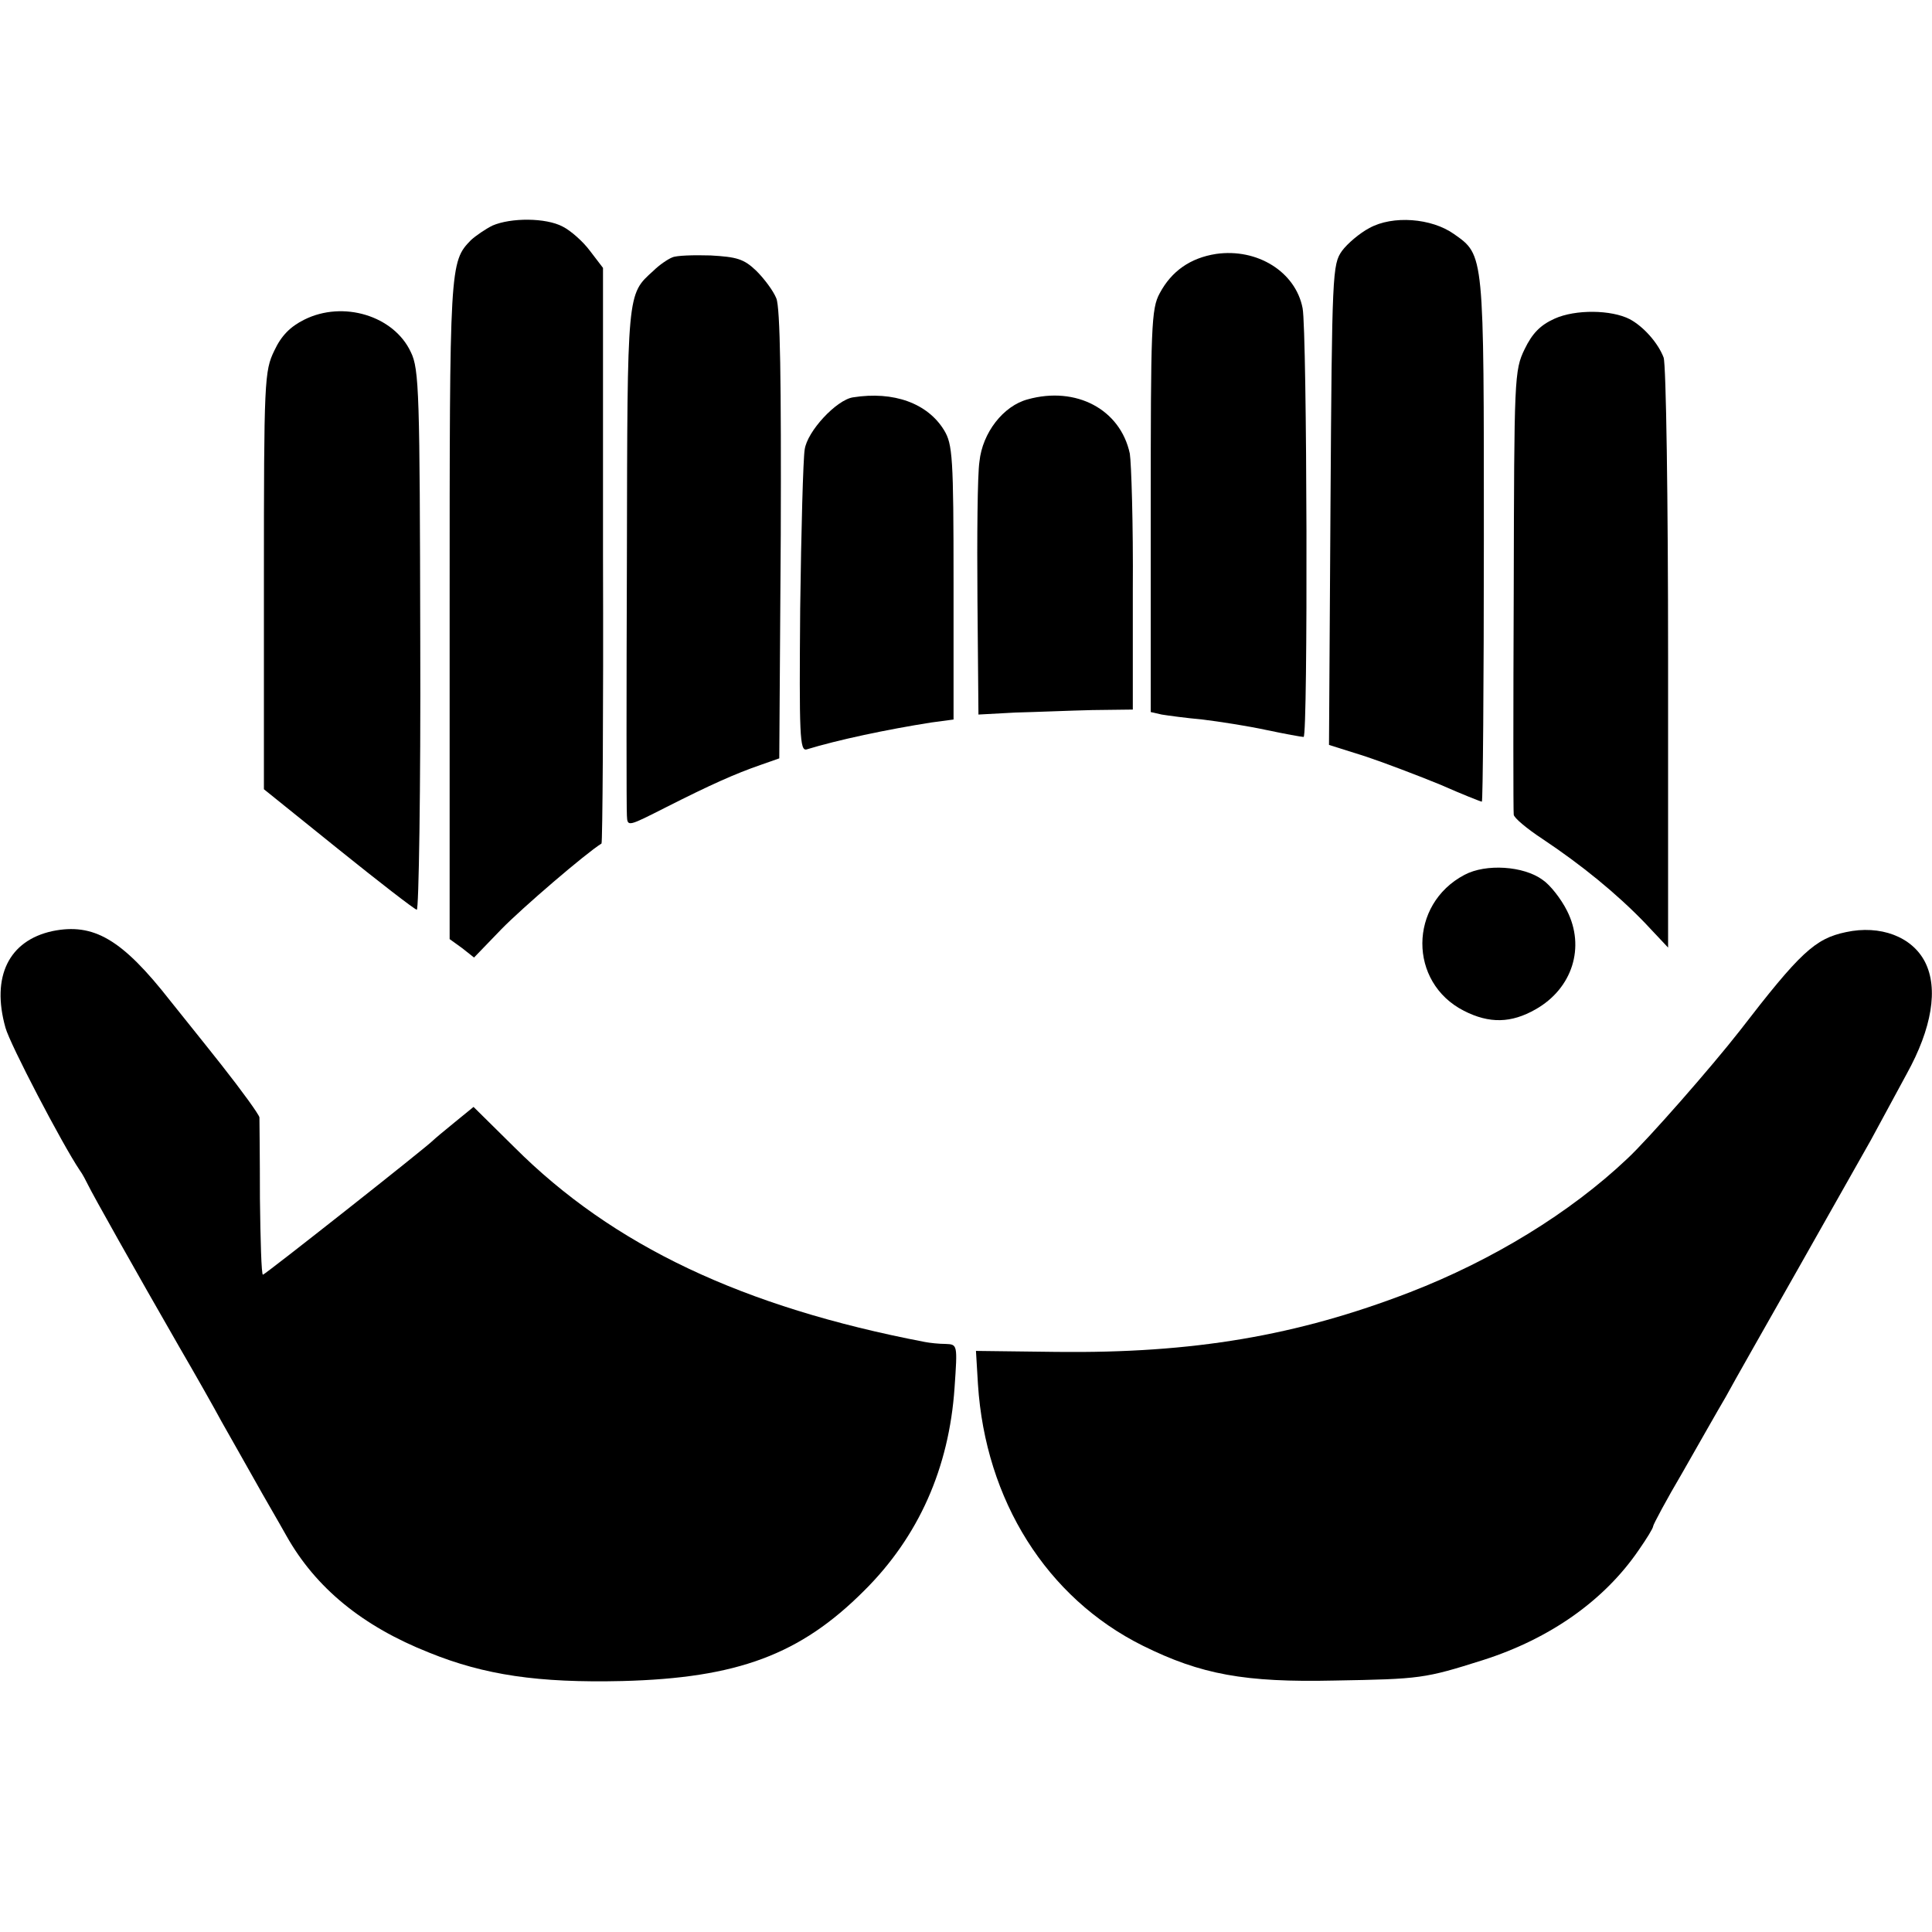 <?xml version="1.0" standalone="no"?>
<!DOCTYPE svg PUBLIC "-//W3C//DTD SVG 20010904//EN"
 "http://www.w3.org/TR/2001/REC-SVG-20010904/DTD/svg10.dtd">
<svg version="1.0" xmlns="http://www.w3.org/2000/svg"
 width="388pt" height="388pt" viewBox="0 0 388 388"
 preserveAspectRatio="xMidYMid meet">
<g transform="translate(0,388) scale(0.1,-0.1)"
fill="#000000" stroke="none">
<path d="M989 3427 c-14 -7 -33 -20 -43 -29 -43 -44 -43 -50 -43 -743 l0 -661
25 -18 24 -19 55 57 c42 43 169 152 201 172 2 2 4 262 3 579 l0 577 -26 34
c-14 19 -39 41 -55 49 -34 18 -104 18 -141 2z"/>
<path d="M2750 3422 c-19 -10 -44 -31 -55 -46 -19 -27 -20 -43 -23 -510 l-3
-482 73 -23 c39 -13 107 -39 151 -57 43 -19 81 -34 83 -34 2 0 4 236 4 525 0
578 1 572 -60 615 -45 32 -123 38 -170 12z"/>
<path d="M2442 3370 c-51 -8 -89 -34 -113 -79 -17 -31 -18 -67 -18 -437 l0
-404 22 -5 c12 -2 49 -7 82 -10 33 -4 91 -13 128 -21 38 -8 71 -14 75 -14 9 0
7 815 -2 861 -14 73 -91 121 -174 109z"/>
<path d="M1350 3363 c-8 -3 -26 -15 -38 -27 -53 -48 -52 -39 -53 -574 -1 -273
-1 -507 0 -520 1 -23 2 -22 79 17 89 45 138 67 190 85 l37 13 3 449 c1 306 -1
457 -9 475 -6 15 -24 39 -40 55 -25 24 -39 28 -92 31 -34 1 -69 0 -77 -4z"/>
<path d="M611 3238 c-28 -14 -46 -32 -60 -62 -20 -41 -21 -59 -21 -462 l0
-419 149 -120 c82 -66 153 -121 158 -122 4 -2 8 241 7 540 -1 496 -2 546 -19
580 -34 73 -136 104 -214 65z"/>
<path d="M3122 3240 c-29 -13 -45 -30 -60 -61 -21 -43 -21 -58 -22 -484 -1
-242 -1 -445 0 -451 0 -6 26 -28 58 -49 78 -52 148 -109 205 -168 l47 -50 0
581 c0 319 -4 591 -9 604 -11 29 -40 62 -68 77 -37 19 -109 20 -151 1z"/>
<path d="M1713 3082 c-33 -5 -92 -68 -97 -105 -3 -18 -7 -161 -9 -319 -2 -254
-1 -287 13 -283 62 19 161 40 250 54 l45 6 0 275 c0 252 -2 278 -19 306 -33
54 -101 79 -183 66z"/>
<path d="M2064 3078 c-49 -13 -91 -67 -97 -125 -4 -26 -5 -151 -4 -278 l2
-230 74 4 c41 1 111 4 155 5 l81 1 0 240 c1 132 -3 255 -6 274 -19 89 -108
136 -205 109z"/>
<path d="M2941 2123 c-112 -59 -113 -216 -1 -273 51 -26 95 -25 144 3 74 42
100 125 63 198 -12 24 -34 52 -49 62 -38 28 -114 33 -157 10z"/>
<path d="M105 2010 c-87 -19 -123 -91 -94 -194 9 -33 114 -234 149 -286 6 -8
13 -22 17 -30 8 -17 95 -172 183 -325 32 -55 70 -122 85 -150 15 -27 45 -79
65 -115 20 -36 50 -87 65 -114 59 -105 153 -182 287 -235 111 -45 219 -61 388
-57 231 6 357 53 485 181 110 109 171 247 182 408 6 87 6 87 -18 88 -13 0 -32
2 -42 4 -365 70 -626 193 -824 391 l-82 81 -38 -31 c-21 -17 -40 -33 -43 -36
-11 -12 -338 -270 -342 -270 -3 0 -5 69 -6 153 0 83 -1 157 -1 163 -1 6 -35
53 -76 105 -41 52 -88 110 -103 129 -97 124 -154 157 -237 140z"/>
<path d="M3707 2008 c-62 -13 -92 -41 -213 -198 -57 -73 -185 -219 -226 -257
-115 -109 -271 -204 -436 -268 -228 -88 -436 -123 -709 -120 l-163 2 4 -67
c15 -233 138 -429 331 -525 117 -58 205 -74 385 -70 173 3 181 4 298 41 135
43 244 120 313 221 16 23 29 44 29 48 0 3 26 52 59 108 32 56 71 125 87 152
15 28 80 142 144 255 64 113 130 230 147 260 16 30 49 90 72 133 51 92 64 172
37 225 -26 51 -90 75 -159 60z"/>
</g>
</svg>
